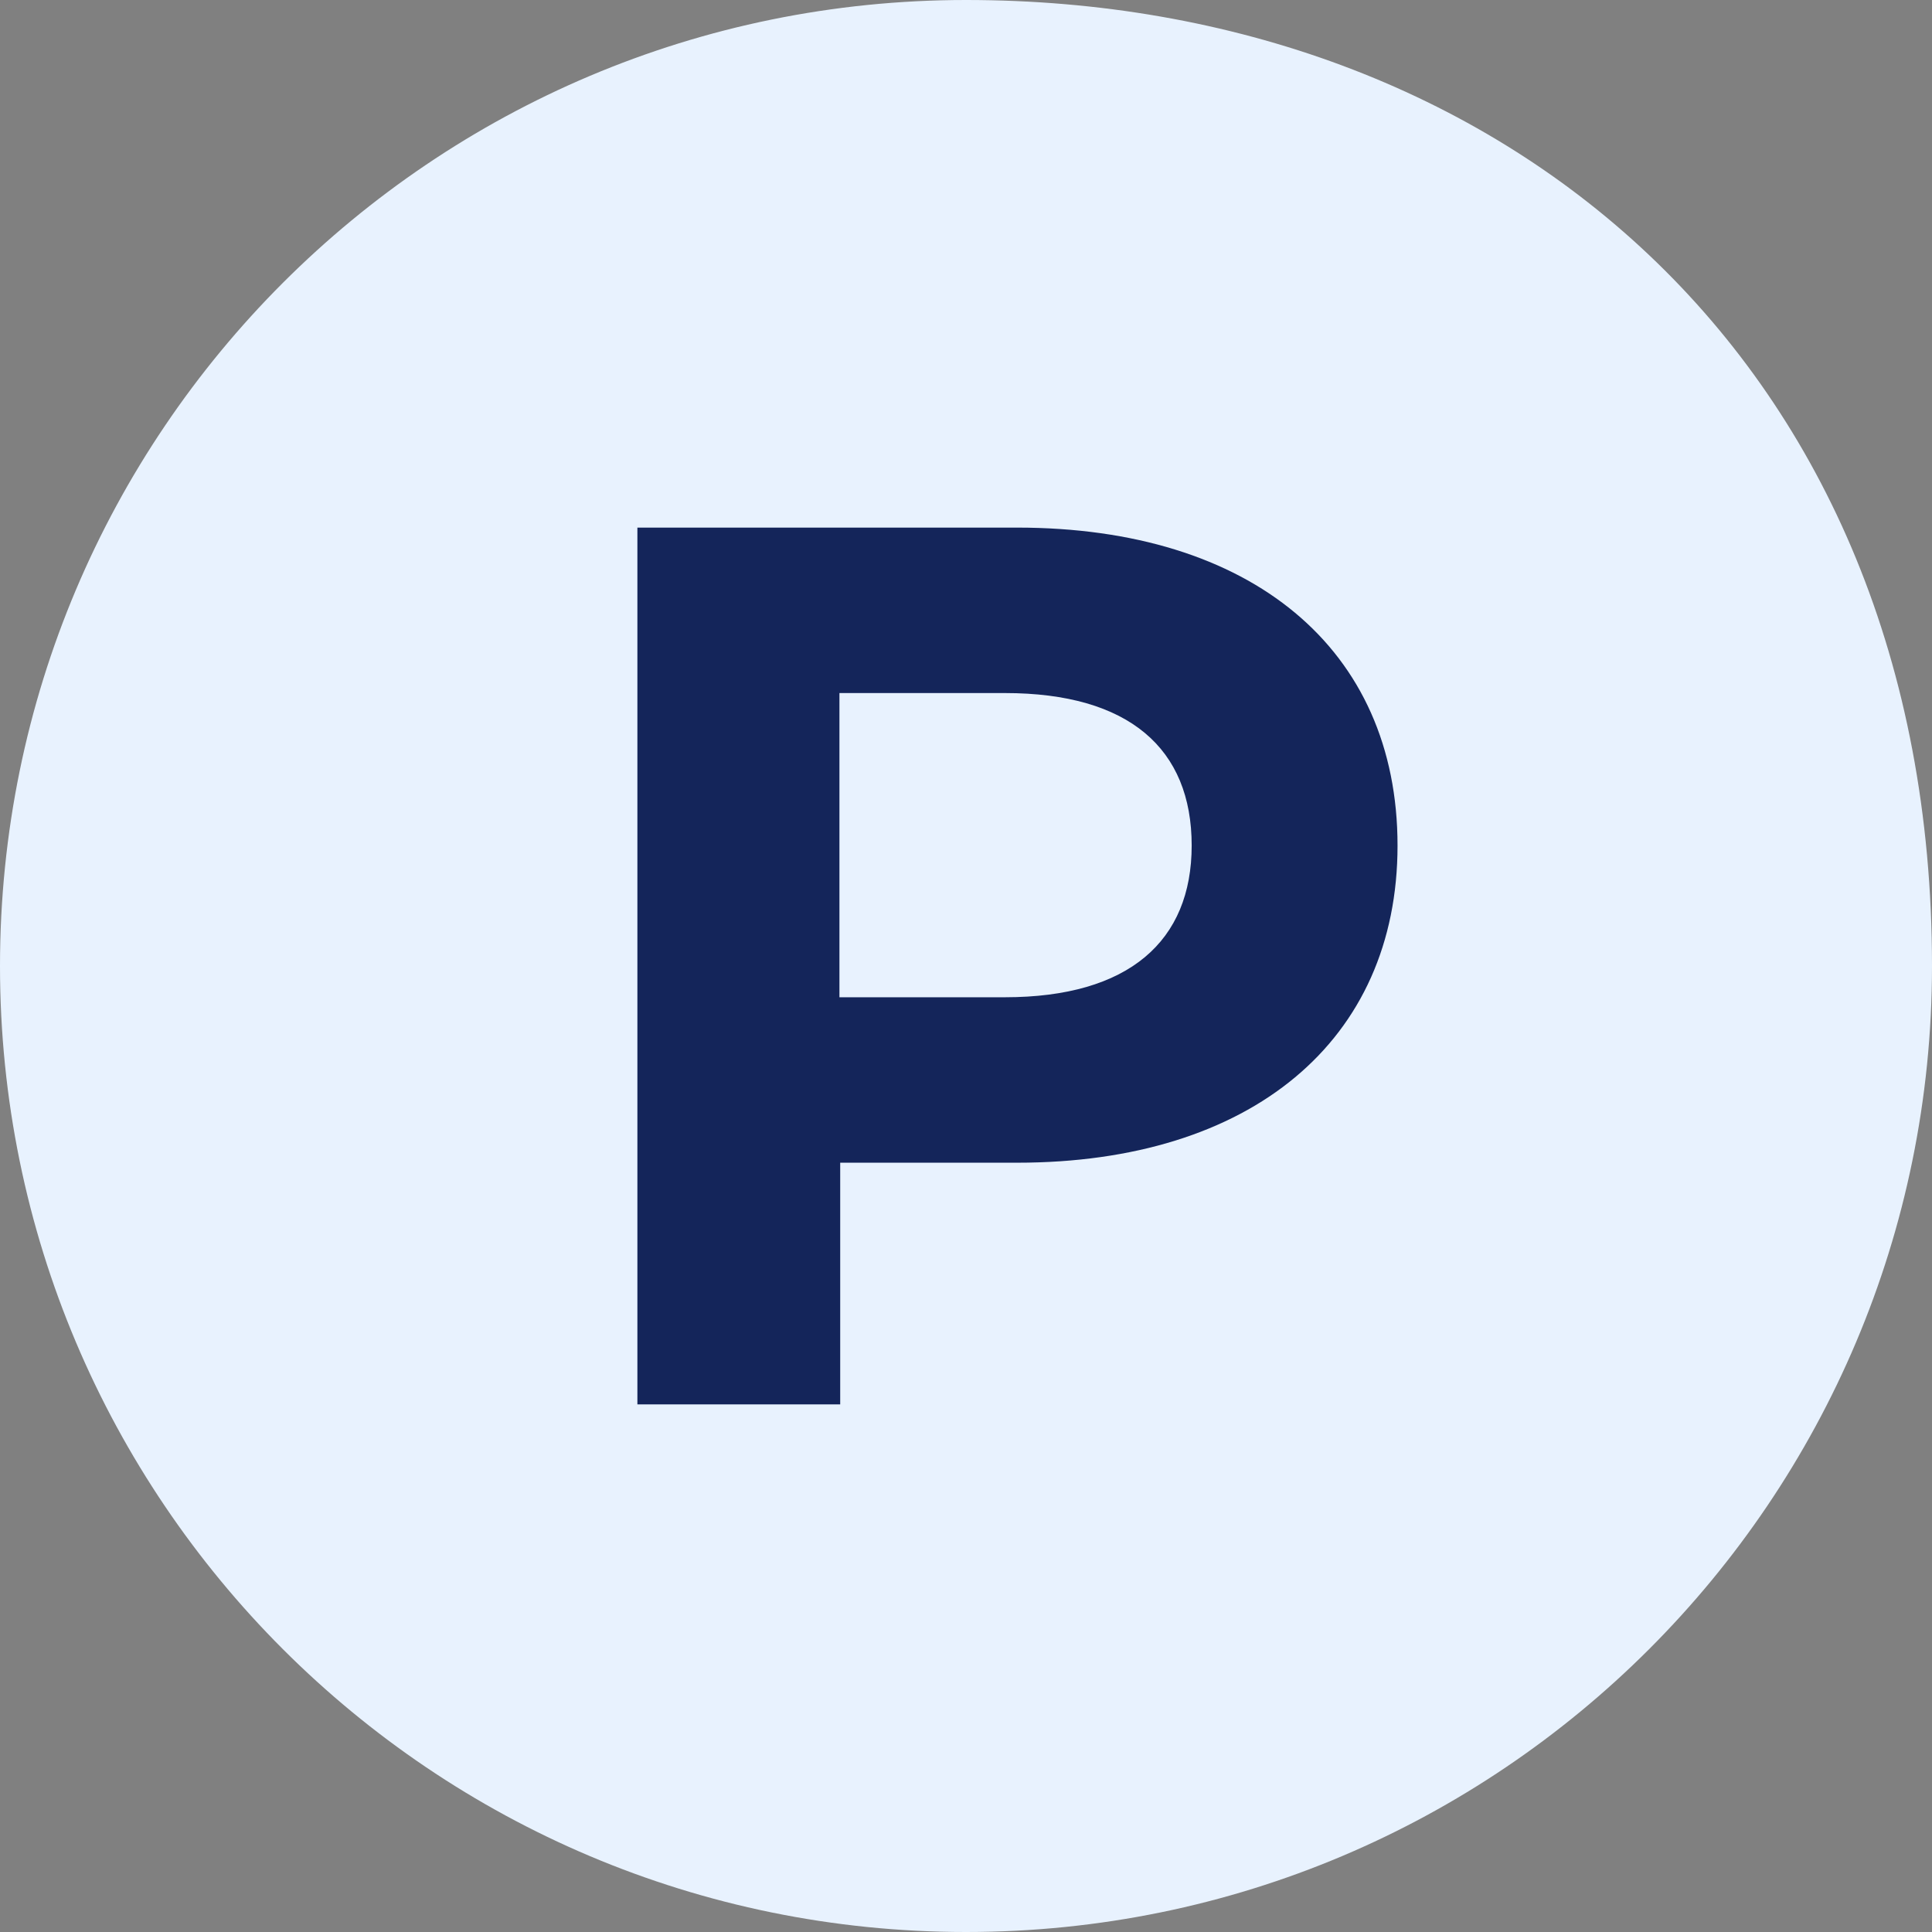 <?xml version="1.0" encoding="UTF-8"?><svg id="Layer_2" xmlns="http://www.w3.org/2000/svg" viewBox="0 0 25.34 25.34"><rect x="0" y="0" width="25.34" height="25.34" fill="#808080" stroke="none"/><defs><style>.cls-1{fill:#14255a;}.cls-2{fill:#e8f2fe;}</style></defs><g id="Layer_2-2"><path class="cls-2" d="M12.67,0c7,0,12.67,4.7,12.67,12.67,0,7-5.67,12.67-12.67,12.67S0,19.67,0,12.67,5.67,0,12.67,0Z"/><path class="cls-1" d="M18.33,11.09c0,2.56-1.92,4.16-4.99,4.16h-2.32v3.17h-2.66V6.92h4.98c3.07,0,4.99,1.59,4.99,4.17ZM15.63,11.09c0-1.27-.82-2-2.45-2h-2.17v3.99h2.17c1.63,0,2.45-.74,2.45-1.99Z"/></g></svg>